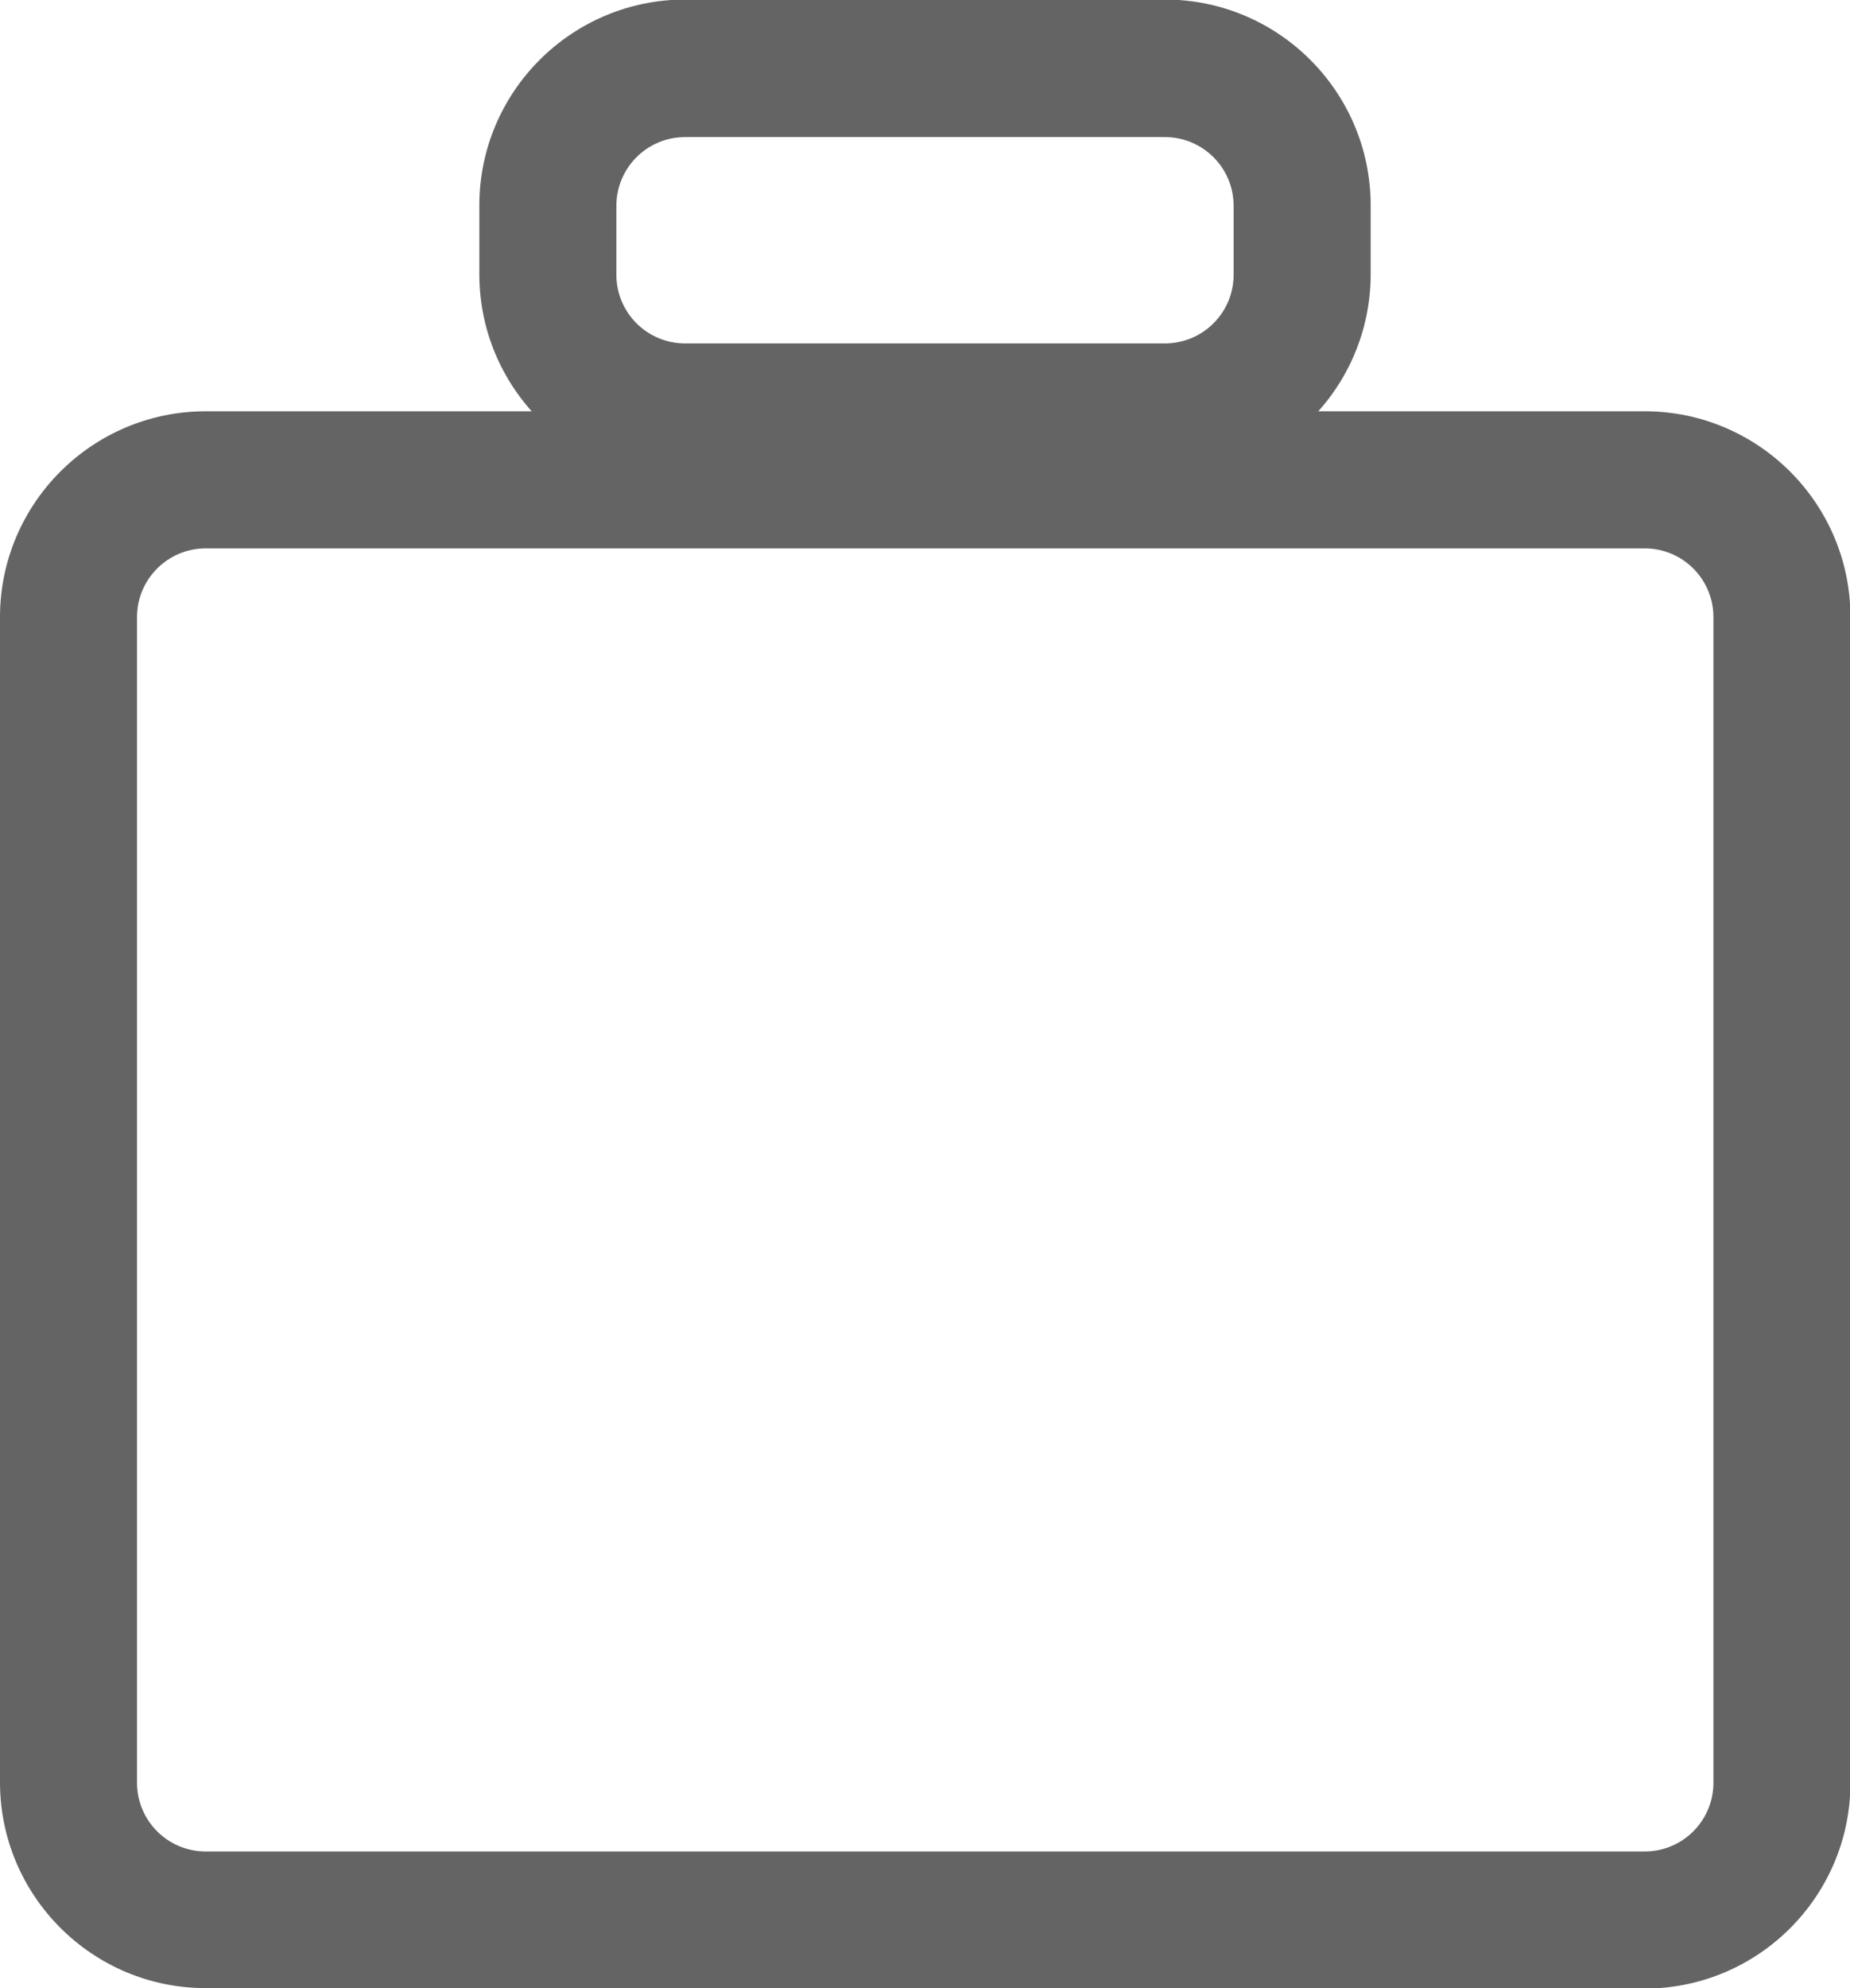 <?xml version="1.0" encoding="UTF-8"?>
<svg id="_レイヤー_2" data-name="レイヤー_2" xmlns="http://www.w3.org/2000/svg" viewBox="0 0 40.91 43.94">
  <defs>
    <style>
      .cls-1 {
        fill: #646464;
      }

      .cls-2 {
        fill: none;
      }
    </style>
  </defs>
  <g id="_商品ラインナップ_x5F_商品画像" data-name="商品ラインナップ_x5F_商品画像">
    <g>
      <g id="_長方形_36" data-name="長方形_36">
        <rect class="cls-2" y="9.09" width="40.91" height="34.85" rx="4.55" ry="4.55"/>
        <path class="cls-1" d="M36.36,43.94H4.55c-2.51,0-4.55-2.04-4.55-4.55V13.64c0-2.51,2.04-4.55,4.55-4.55h31.82c2.51,0,4.55,2.04,4.55,4.55v25.76c0,2.51-2.04,4.55-4.55,4.55ZM4.55,12.12c-.84,0-1.52.68-1.52,1.52v25.76c0,.84.68,1.52,1.52,1.52h31.82c.84,0,1.52-.68,1.52-1.52V13.64c0-.84-.68-1.52-1.52-1.52H4.55Z"/>
      </g>
      <g id="_長方形_37" data-name="長方形_37">
        <rect class="cls-2" x="10.61" y="0" width="19.7" height="10.61" rx="4.55" ry="4.55"/>
        <path class="cls-1" d="M25.76,10.61h-10.61c-2.51,0-4.55-2.04-4.55-4.55v-1.52c0-2.51,2.04-4.55,4.55-4.55h10.61c2.51,0,4.55,2.04,4.55,4.55v1.52c0,2.51-2.04,4.55-4.55,4.55ZM15.15,3.03c-.84,0-1.52.68-1.52,1.52v1.52c0,.84.68,1.52,1.52,1.52h10.61c.84,0,1.52-.68,1.52-1.52v-1.52c0-.84-.68-1.52-1.52-1.52h-10.61Z"/>
      </g>
    </g>
  </g>
</svg>